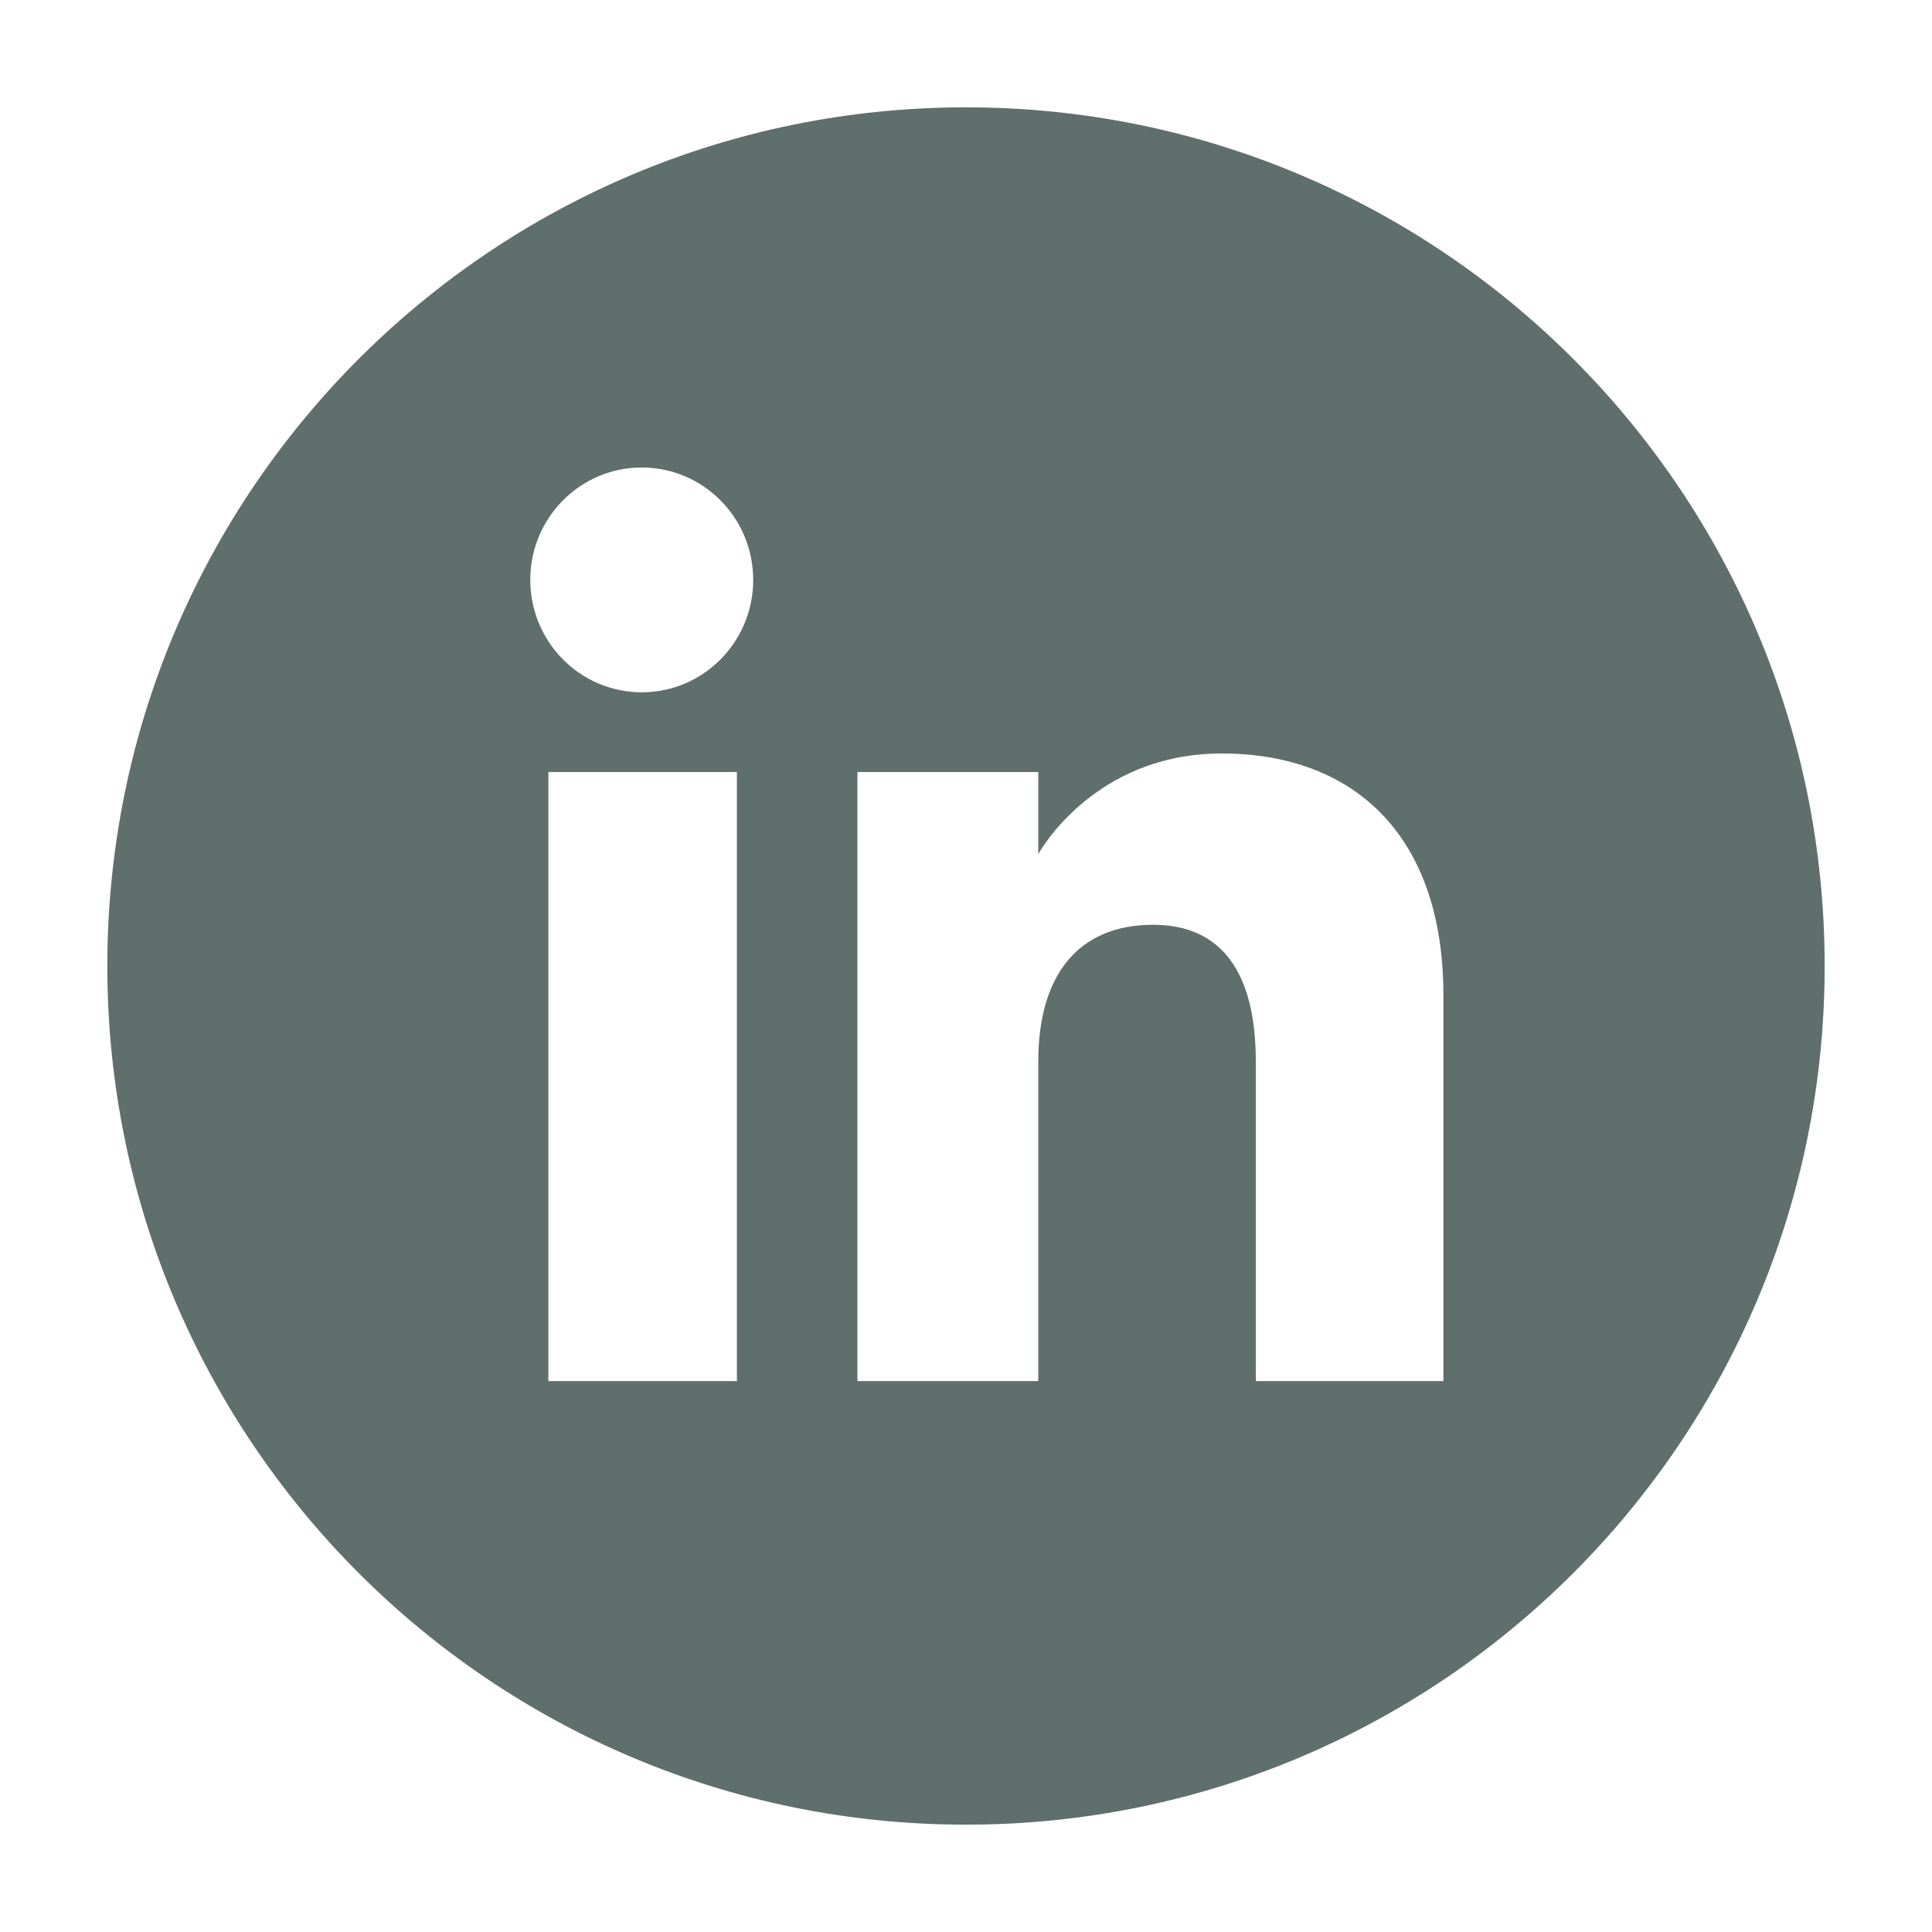 <svg width="36" height="36" viewBox="0 0 36 36" fill="none" xmlns="http://www.w3.org/2000/svg">
<path d="M18 2C9.163 2 2 9.163 2 18C2 26.837 9.163 34 18 34C26.837 34 34 26.837 34 18C34 9.163 26.836 2 18 2ZM13.731 25.735H10.218V14.386H13.731V25.735ZM11.958 12.9C10.811 12.9 9.881 11.962 9.881 10.805C9.881 9.649 10.811 8.711 11.958 8.711C13.105 8.711 14.035 9.649 14.035 10.805C14.035 11.962 13.105 12.9 11.958 12.9ZM26.896 25.735H23.4V19.778C23.4 18.144 22.779 17.232 21.487 17.232C20.081 17.232 19.347 18.182 19.347 19.778V25.735H15.977V14.386H19.347V15.915C19.347 15.915 20.36 14.04 22.767 14.04C25.173 14.04 26.896 15.509 26.896 18.549L26.896 25.735Z" fill="#5F6F6B"/>
</svg>
